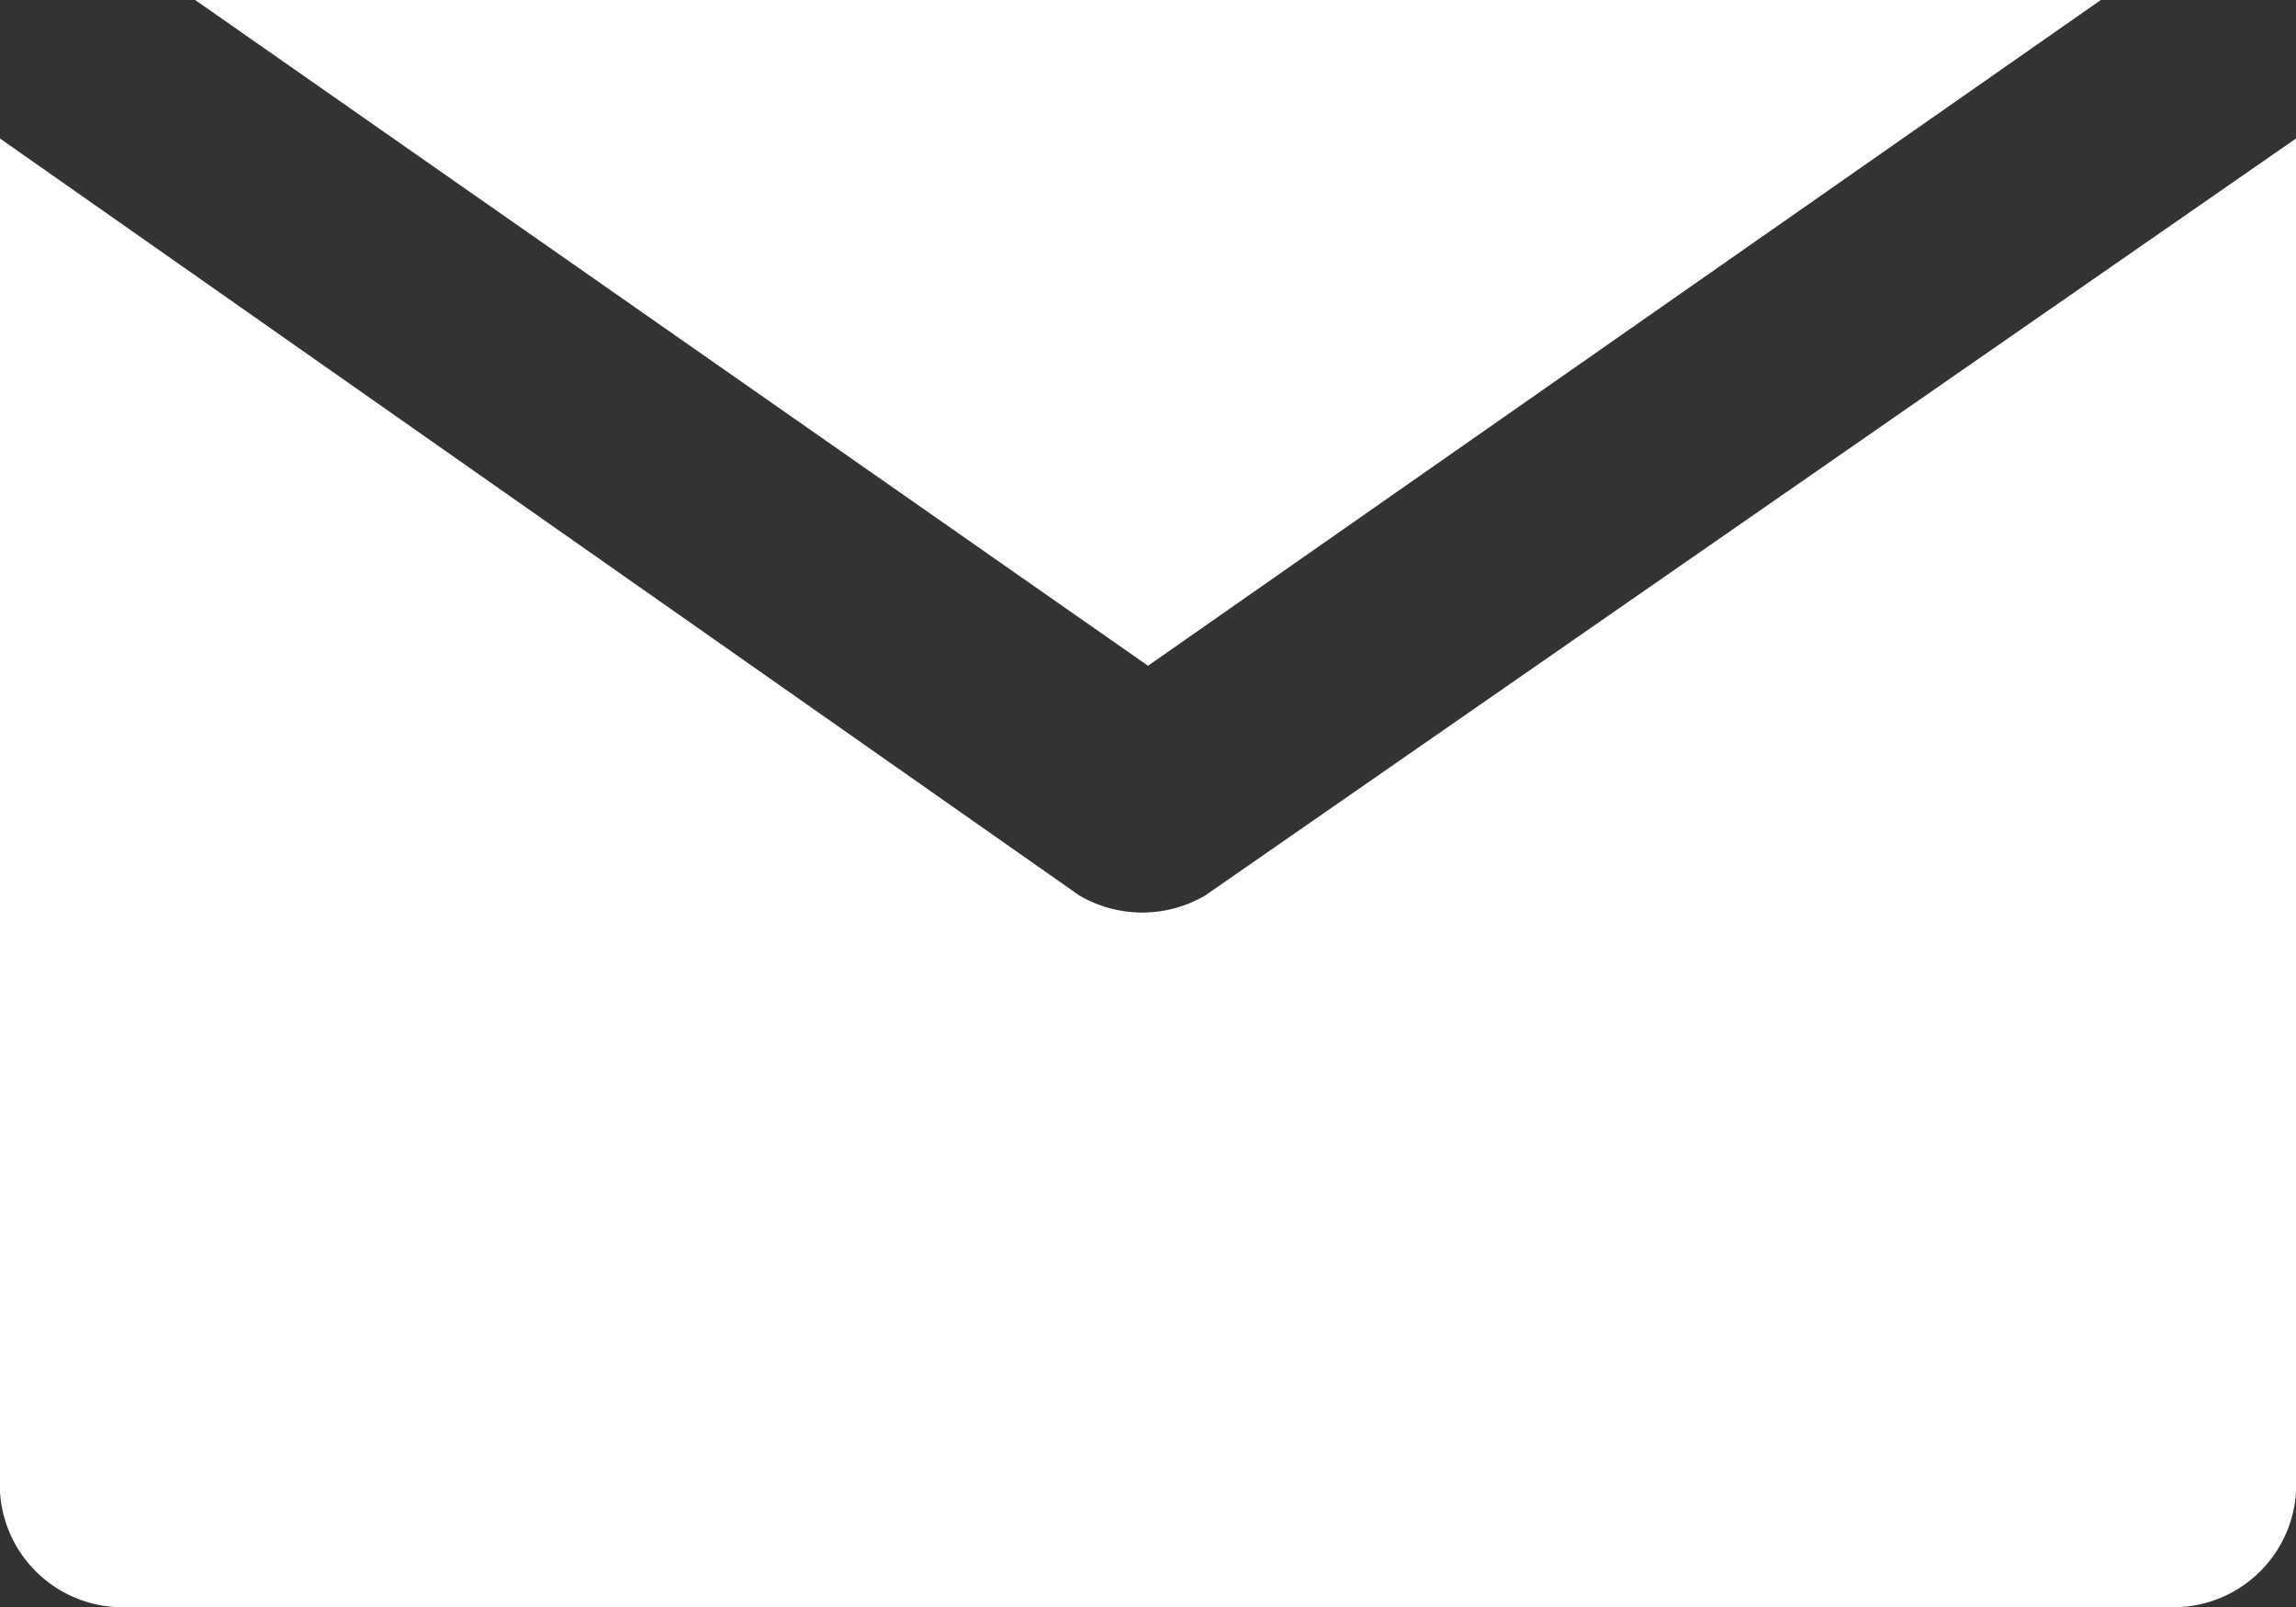 <svg xmlns="http://www.w3.org/2000/svg" width="30" height="21" viewBox="0 0 30 21">
  <rect x="0" y="0" width="30" height="21" fill="#333333" stroke="none"/>
  <defs>
    <style>
      .cls-1 {
        fill: #fff;
        fill-rule: evenodd;
      }
    </style>
  </defs>
  <path id="Forma_1_copy" data-name="Forma 1 copy" class="cls-1" d="M1148.55,7805l12.45,8.7,12.45-8.7h-24.9Zm13.2,11.7a1.625,1.625,0,0,1-1.65,0l-14.1-9.89v17.69a1.605,1.605,0,0,0,1.5,1.5h27a1.605,1.605,0,0,0,1.5-1.5v-17.69Z" transform="translate(-1146 -7805)"/>
</svg>
